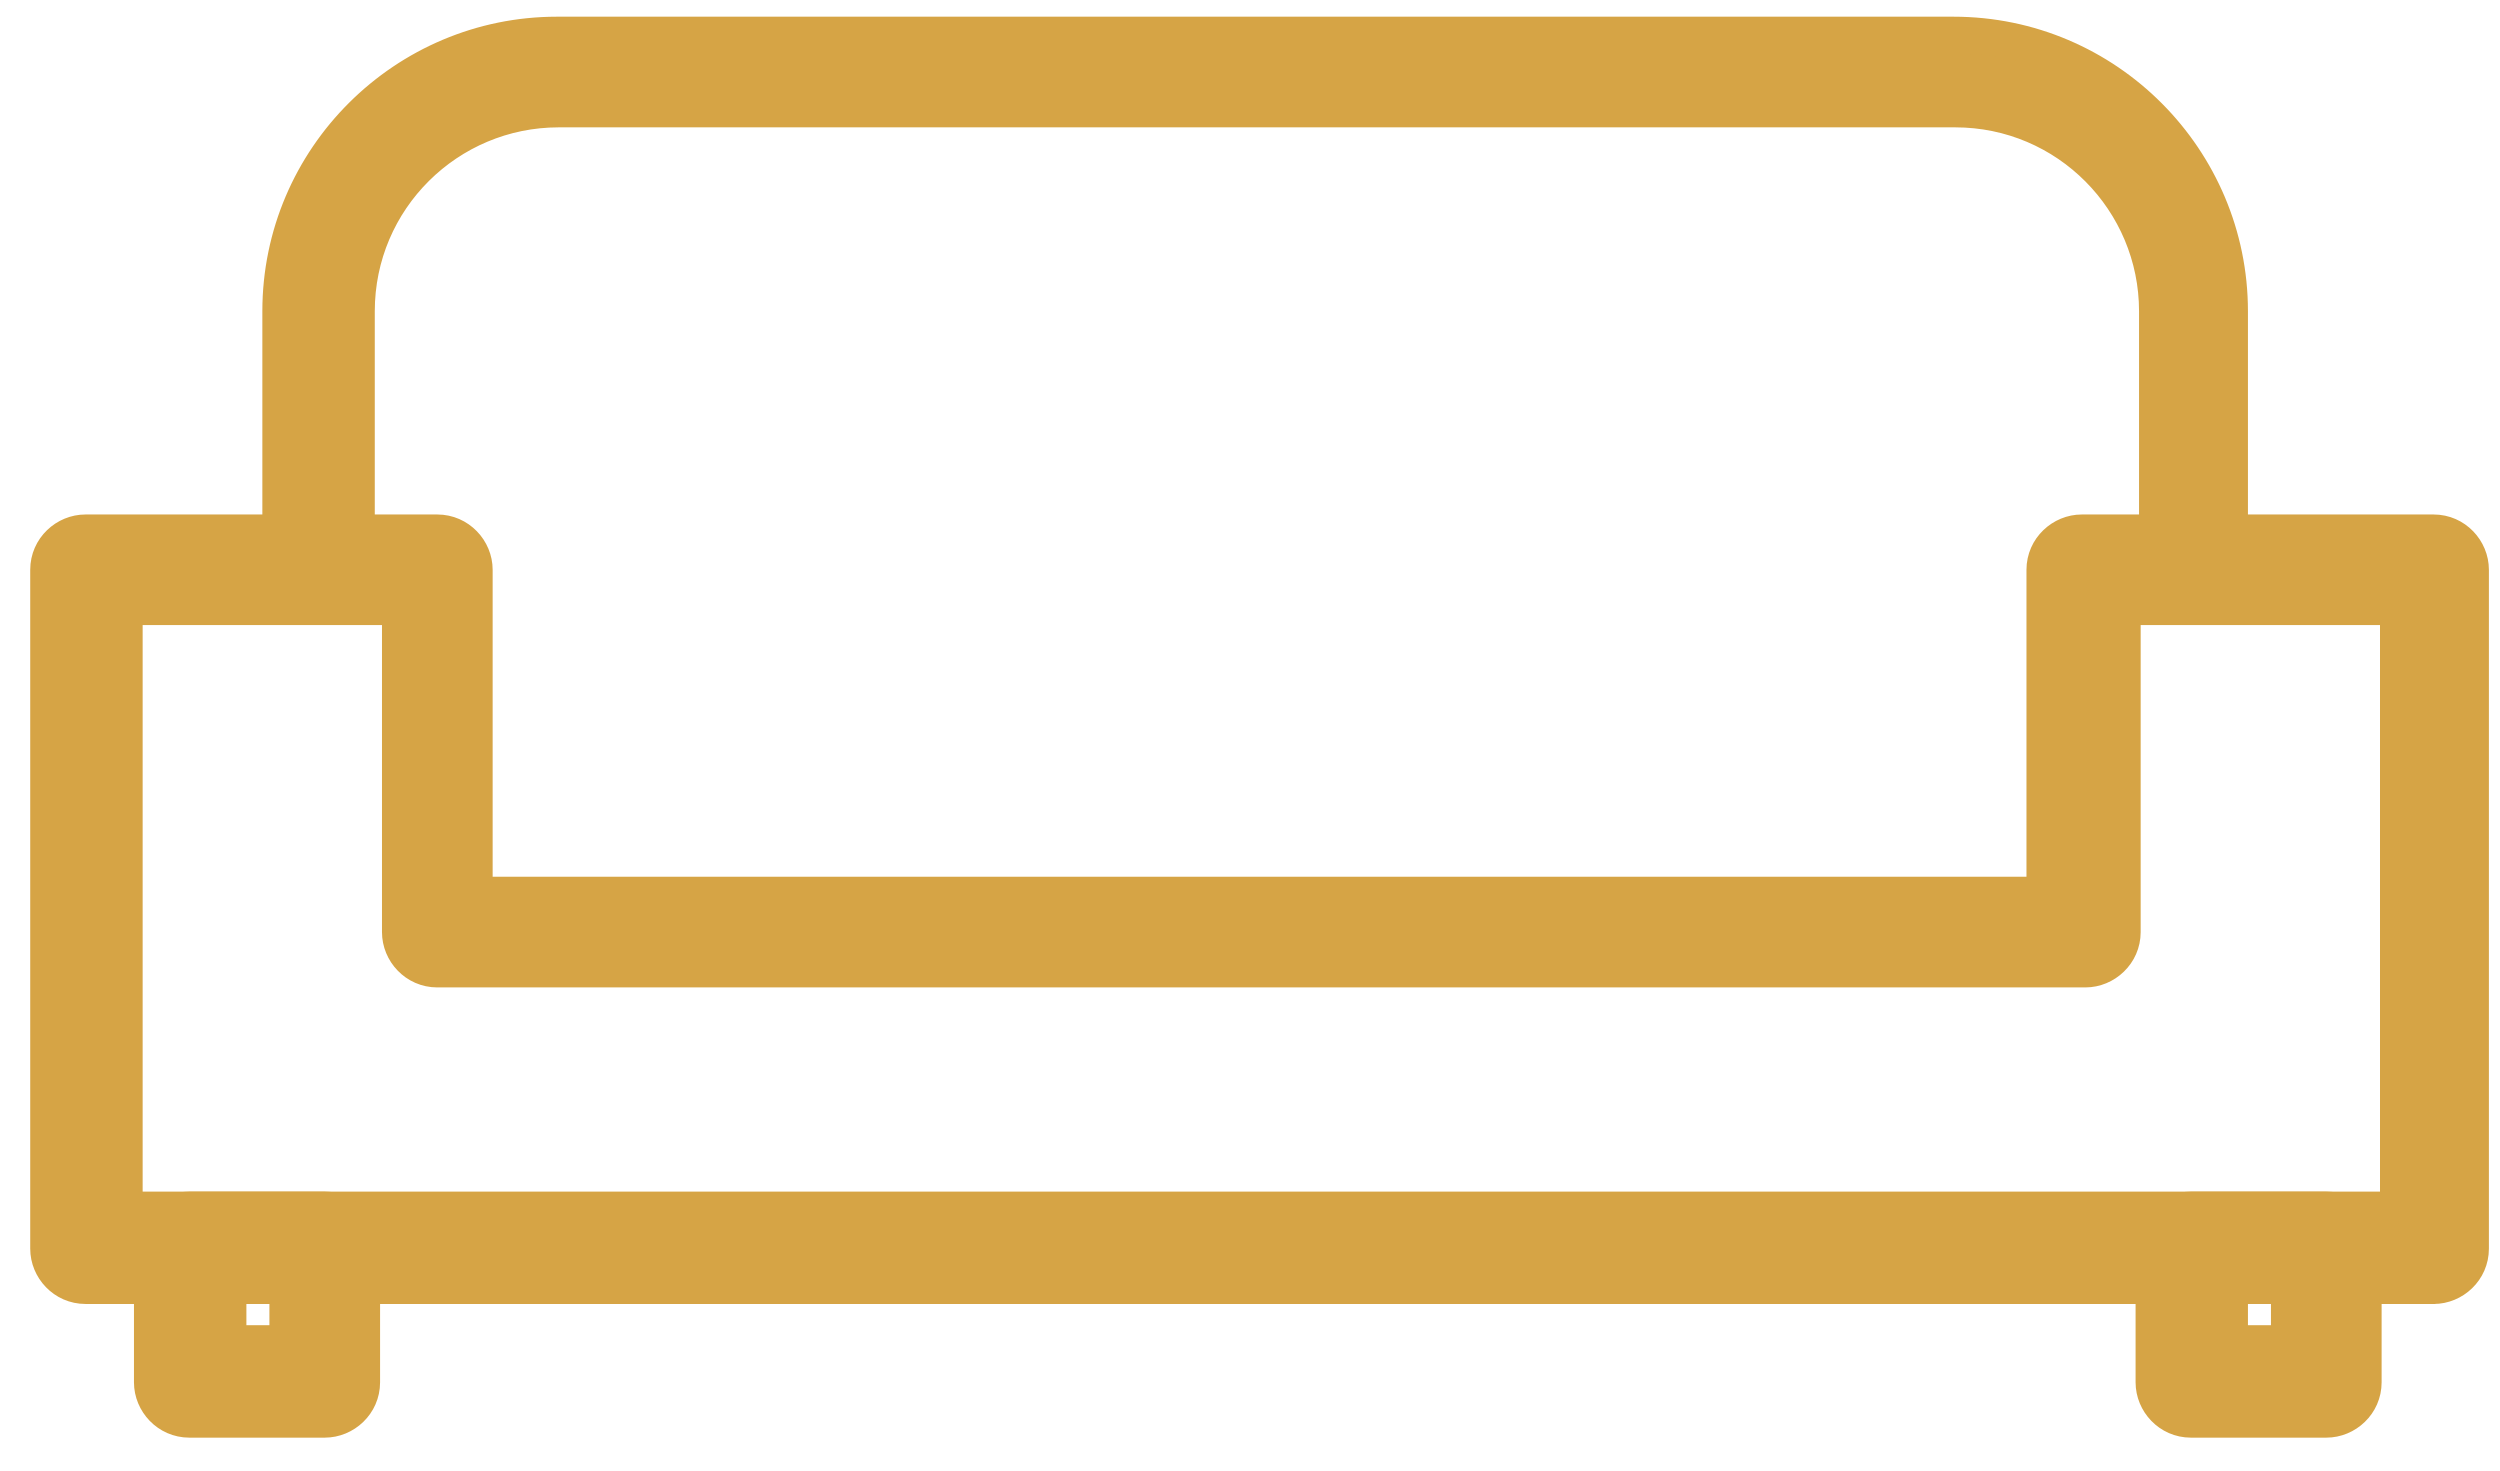 <svg width="34" height="20" viewBox="0 0 34 20" fill="none" xmlns="http://www.w3.org/2000/svg">
<path d="M33.121 17.484H1.163C0.876 17.484 0.661 17.245 0.661 16.982V7.749C0.661 7.462 0.9 7.247 1.163 7.247H5.947C6.234 7.247 6.45 7.486 6.45 7.749V12.174H27.81V7.749C27.81 7.462 28.05 7.247 28.313 7.247H33.097C33.384 7.247 33.599 7.486 33.599 7.749V16.982C33.599 17.269 33.36 17.484 33.097 17.484H33.121ZM1.69 16.456H32.618V8.251H28.863V12.677C28.863 12.963 28.624 13.179 28.361 13.179H5.947C5.66 13.179 5.445 12.94 5.445 12.677V8.251H1.69V16.456Z" fill="#D6A445" stroke="#D6A445" stroke-width="0.5"/>
<path d="M4.416 19.302H2.575C2.288 19.302 2.072 19.063 2.072 18.8V16.958C2.072 16.671 2.311 16.456 2.575 16.456H4.416C4.703 16.456 4.919 16.695 4.919 16.958V18.8C4.919 19.087 4.68 19.302 4.416 19.302ZM3.101 18.273H3.914V17.46H3.101V18.273Z" fill="#D6A445" stroke="#D6A445" stroke-width="0.5"/>
<path d="M31.638 19.302H29.796C29.509 19.302 29.294 19.063 29.294 18.8V16.958C29.294 16.671 29.533 16.456 29.796 16.456H31.638C31.925 16.456 32.14 16.695 32.14 16.958V18.8C32.14 19.087 31.901 19.302 31.638 19.302ZM30.322 18.273H31.135V17.46H30.322V18.273Z" fill="#D6A445" stroke="#D6A445" stroke-width="0.5"/>
<path d="M30.37 7.749H29.341V4.233C29.341 2.726 28.121 1.482 26.59 1.482H7.598C6.091 1.482 4.847 2.702 4.847 4.233V7.749H3.818V4.233C3.818 2.151 5.517 0.477 7.574 0.477H26.567C28.648 0.477 30.322 2.175 30.322 4.233V7.749H30.37Z" fill="#D6A445" stroke="#D6A445" stroke-width="0.5"/>
</svg>
